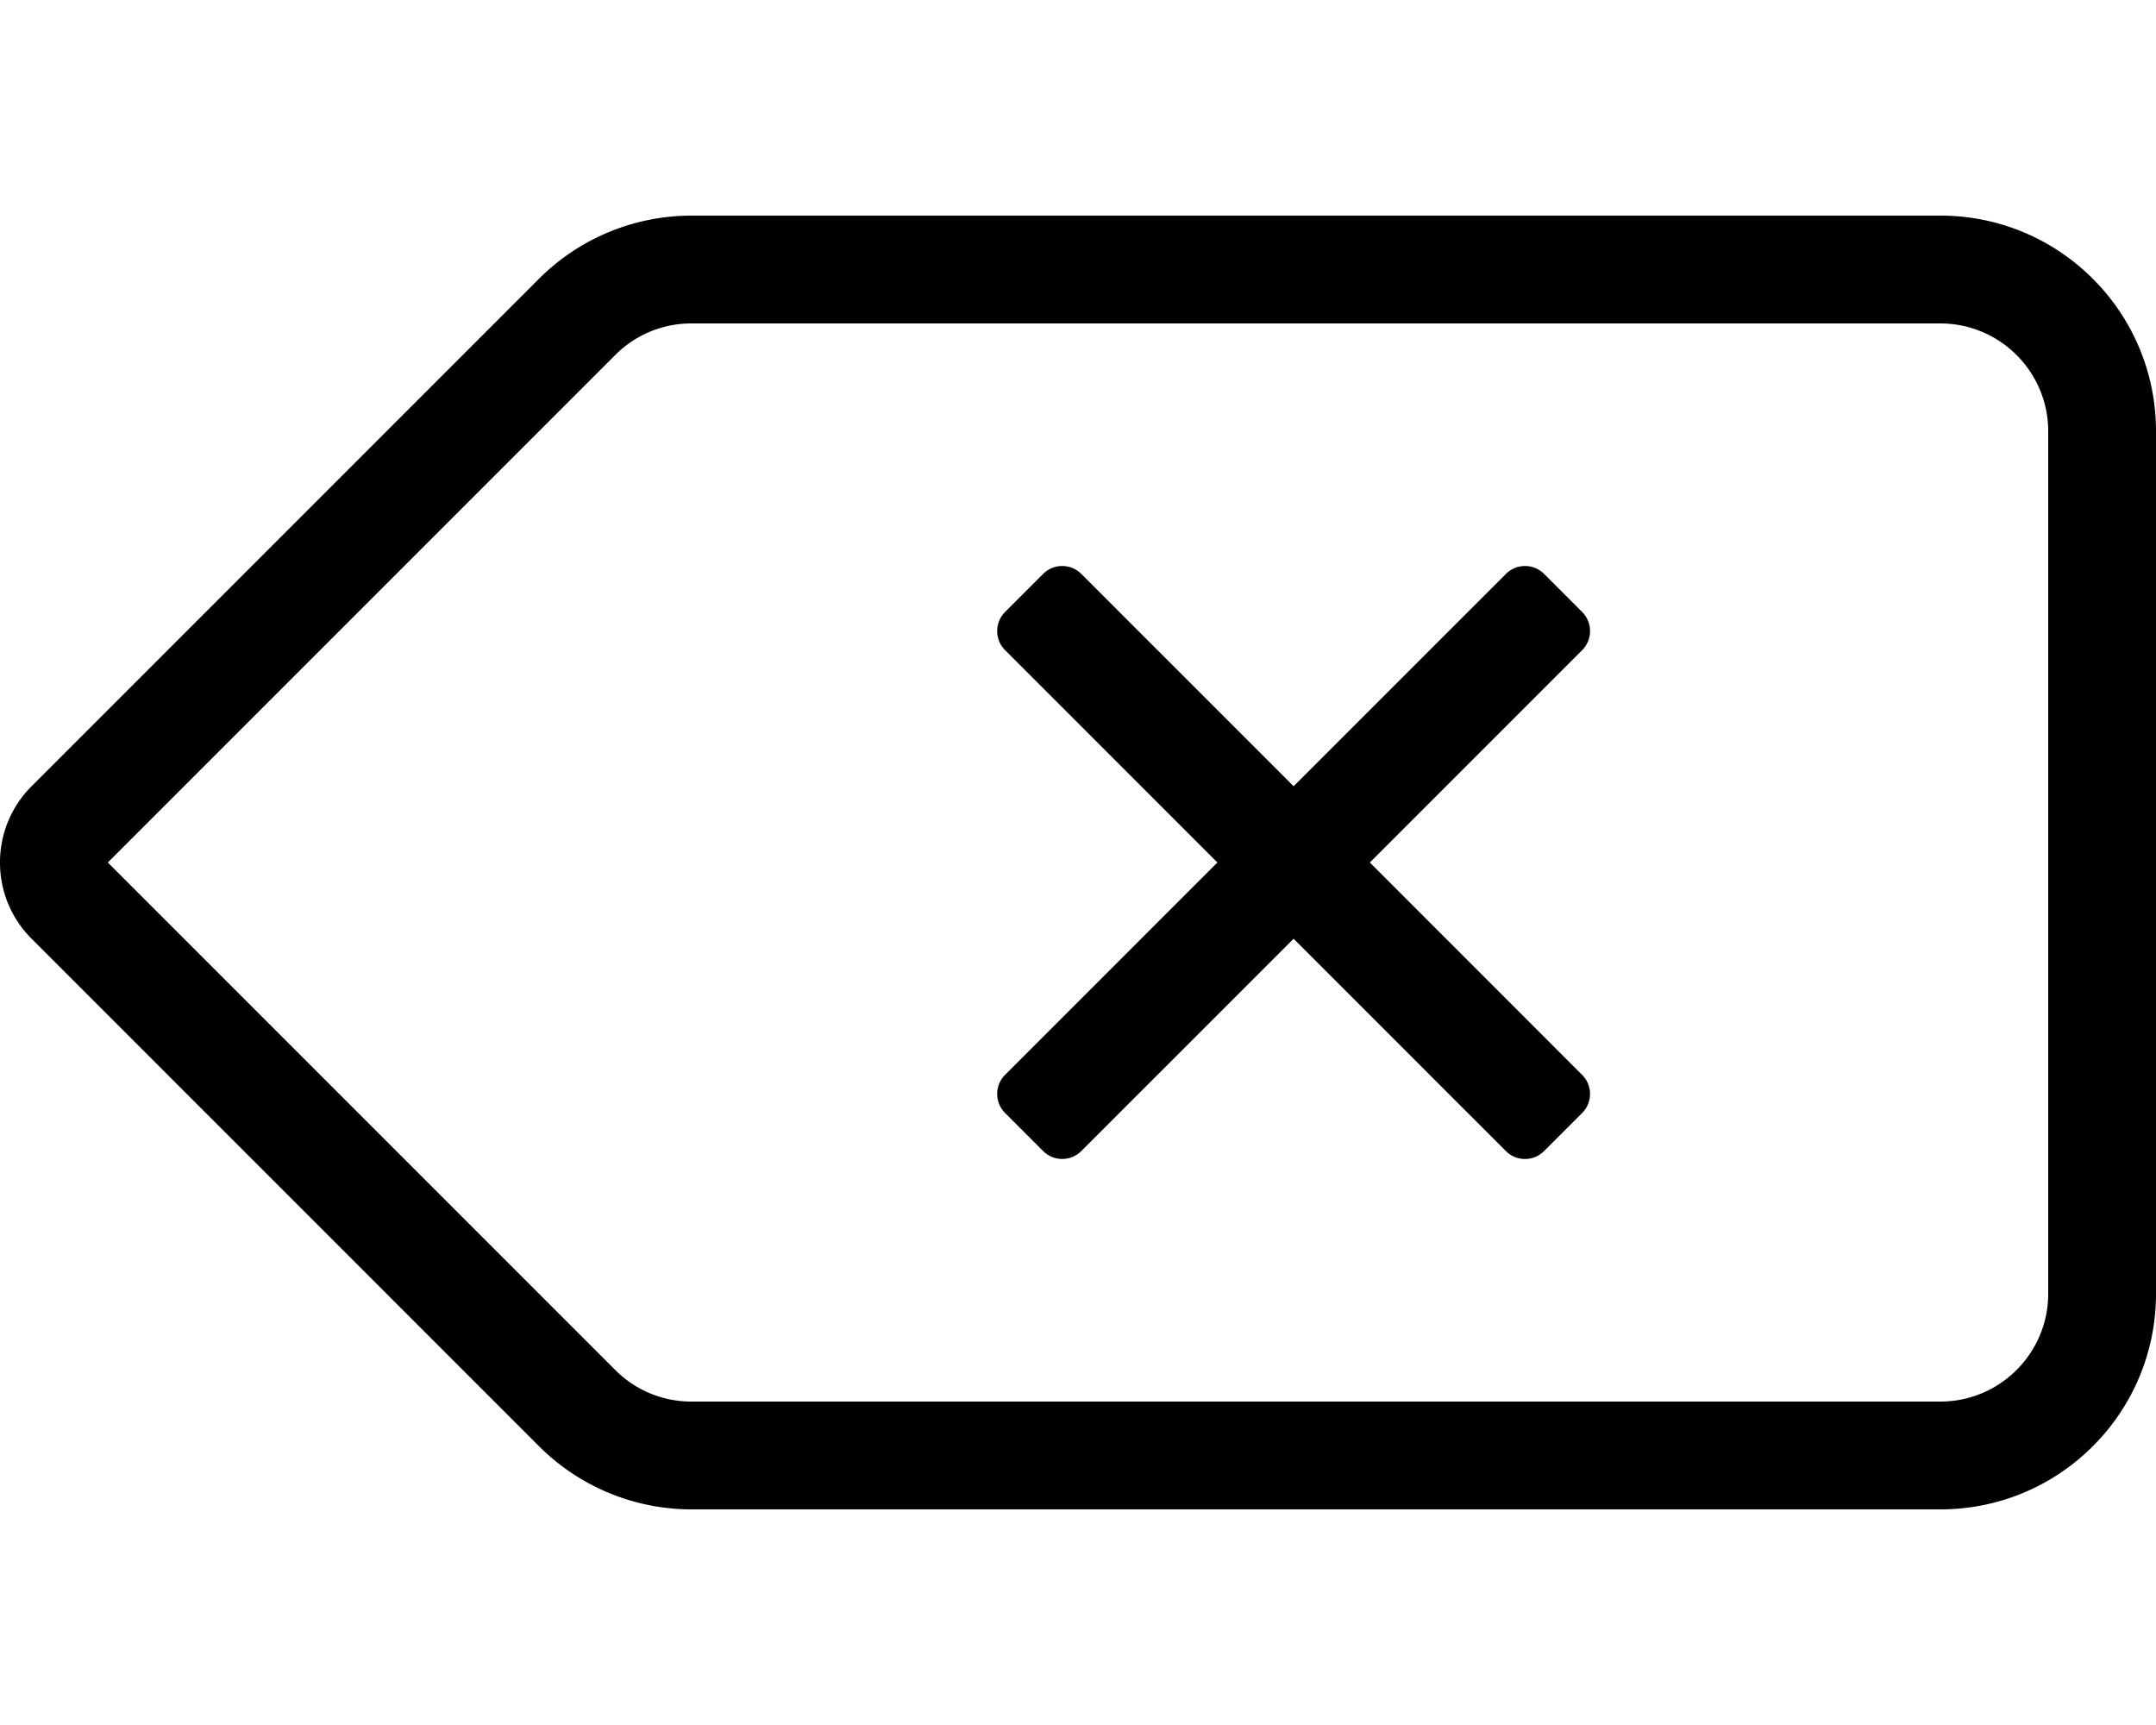 <svg xmlns="http://www.w3.org/2000/svg" viewBox="0 0 640 512"><!-- Font Awesome Pro 5.15.3 by @fontawesome - https://fontawesome.com License - https://fontawesome.com/license (Commercial License) --><path d="M469.66 181.65l-11.31-11.31c-3.12-3.12-8.19-3.12-11.31 0L384 233.37l-63.03-63.03c-3.12-3.12-8.19-3.12-11.31 0l-11.31 11.31c-3.12 3.12-3.12 8.19 0 11.31L361.38 256l-63.03 63.03c-3.12 3.12-3.12 8.19 0 11.31l11.31 11.31c3.12 3.12 8.19 3.12 11.31 0L384 278.63l63.03 63.03c3.12 3.12 8.19 3.12 11.31 0l11.31-11.31c3.12-3.12 3.12-8.19 0-11.31L406.63 256l63.03-63.03a8.015 8.015 0 0 0 0-11.32zM576 64H205.26C188.28 64 172 70.74 160 82.74L9.37 233.37c-12.5 12.5-12.5 32.76 0 45.25L160 429.25c12 12 28.28 18.75 45.25 18.75H576c35.35 0 64-28.65 64-64V128c0-35.35-28.65-64-64-64zm32 320c0 17.64-14.36 32-32 32H205.26c-8.55 0-16.58-3.33-22.63-9.37L32 256l150.63-150.63c6.04-6.04 14.08-9.37 22.63-9.37H576c17.64 0 32 14.36 32 32v256z"/></svg>
